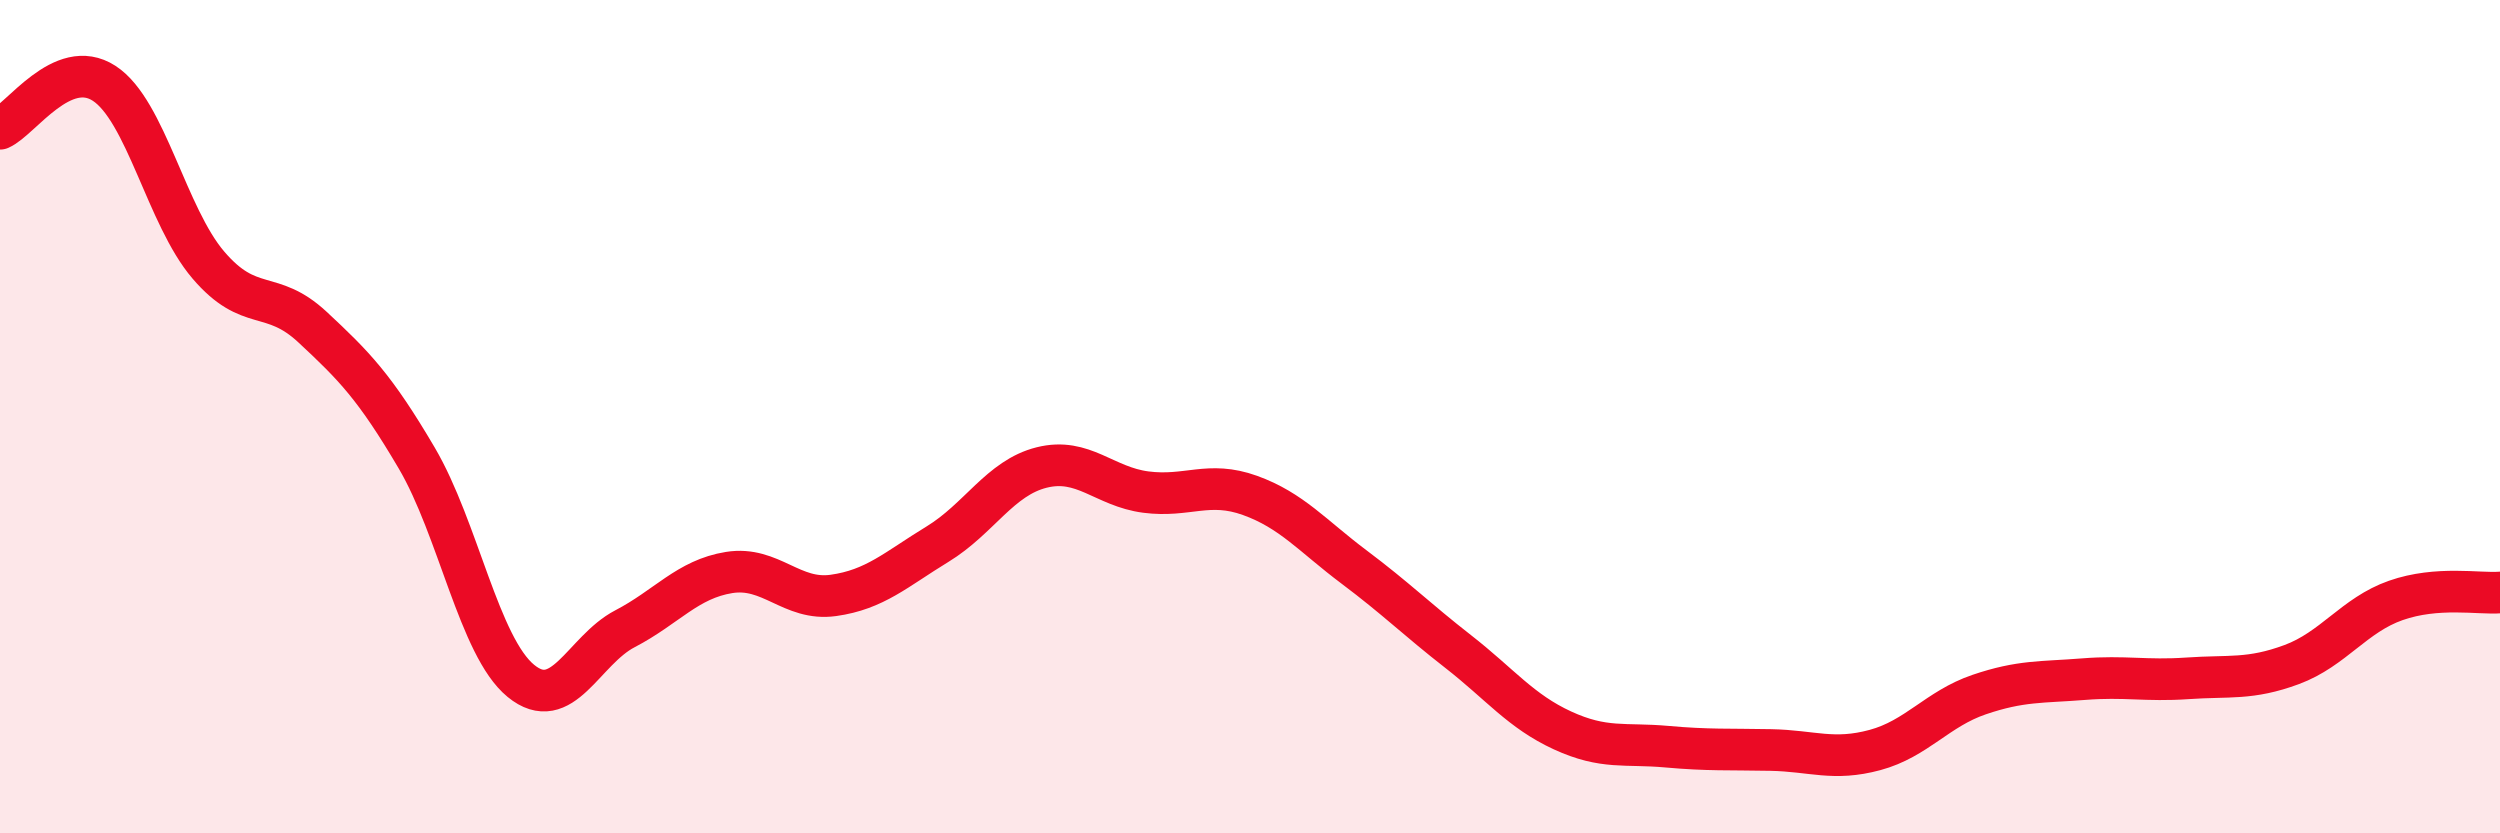 
    <svg width="60" height="20" viewBox="0 0 60 20" xmlns="http://www.w3.org/2000/svg">
      <path
        d="M 0,3.09 C 0.5,2.87 1.5,1.35 2.5,2 C 3.5,2.65 4,5.19 5,6.36 C 6,7.53 6.5,6.92 7.5,7.85 C 8.5,8.78 9,9.29 10,10.99 C 11,12.69 11.5,15.52 12.5,16.34 C 13.5,17.16 14,15.61 15,15.09 C 16,14.57 16.5,13.9 17.5,13.74 C 18.5,13.58 19,14.43 20,14.29 C 21,14.15 21.5,13.67 22.5,13.06 C 23.5,12.45 24,11.47 25,11.22 C 26,10.97 26.5,11.68 27.5,11.81 C 28.5,11.94 29,11.53 30,11.89 C 31,12.25 31.5,12.86 32.5,13.61 C 33.5,14.36 34,14.86 35,15.64 C 36,16.42 36.5,17.07 37.5,17.53 C 38.5,17.99 39,17.83 40,17.92 C 41,18.01 41.5,17.98 42.5,18 C 43.5,18.02 44,18.27 45,18 C 46,17.73 46.5,17.01 47.5,16.67 C 48.5,16.33 49,16.38 50,16.3 C 51,16.22 51.5,16.35 52.5,16.28 C 53.5,16.21 54,16.32 55,15.95 C 56,15.58 56.5,14.76 57.5,14.41 C 58.5,14.06 59.5,14.26 60,14.22L60 20L0 20Z"
        fill="#EB0A25"
        opacity="0.1"
        stroke-linecap="round"
        stroke-linejoin="round"
      />
      <path
        d="M 0,3.09 C 0.5,2.87 1.5,1.35 2.5,2 C 3.5,2.65 4,5.19 5,6.36 C 6,7.53 6.5,6.92 7.5,7.85 C 8.5,8.78 9,9.29 10,10.99 C 11,12.69 11.5,15.52 12.5,16.34 C 13.5,17.16 14,15.61 15,15.09 C 16,14.57 16.5,13.9 17.5,13.74 C 18.5,13.58 19,14.43 20,14.29 C 21,14.15 21.5,13.67 22.5,13.06 C 23.5,12.45 24,11.47 25,11.22 C 26,10.97 26.5,11.68 27.5,11.81 C 28.5,11.94 29,11.53 30,11.89 C 31,12.25 31.5,12.86 32.5,13.61 C 33.5,14.36 34,14.86 35,15.64 C 36,16.42 36.5,17.07 37.5,17.53 C 38.5,17.99 39,17.83 40,17.92 C 41,18.01 41.5,17.98 42.5,18 C 43.5,18.02 44,18.27 45,18 C 46,17.73 46.5,17.01 47.5,16.67 C 48.5,16.33 49,16.38 50,16.3 C 51,16.22 51.5,16.35 52.5,16.28 C 53.5,16.21 54,16.32 55,15.95 C 56,15.58 56.5,14.76 57.5,14.41 C 58.5,14.06 59.5,14.26 60,14.22"
        stroke="#EB0A25"
        stroke-width="1"
        fill="none"
        stroke-linecap="round"
        stroke-linejoin="round"
      />
    </svg>
  